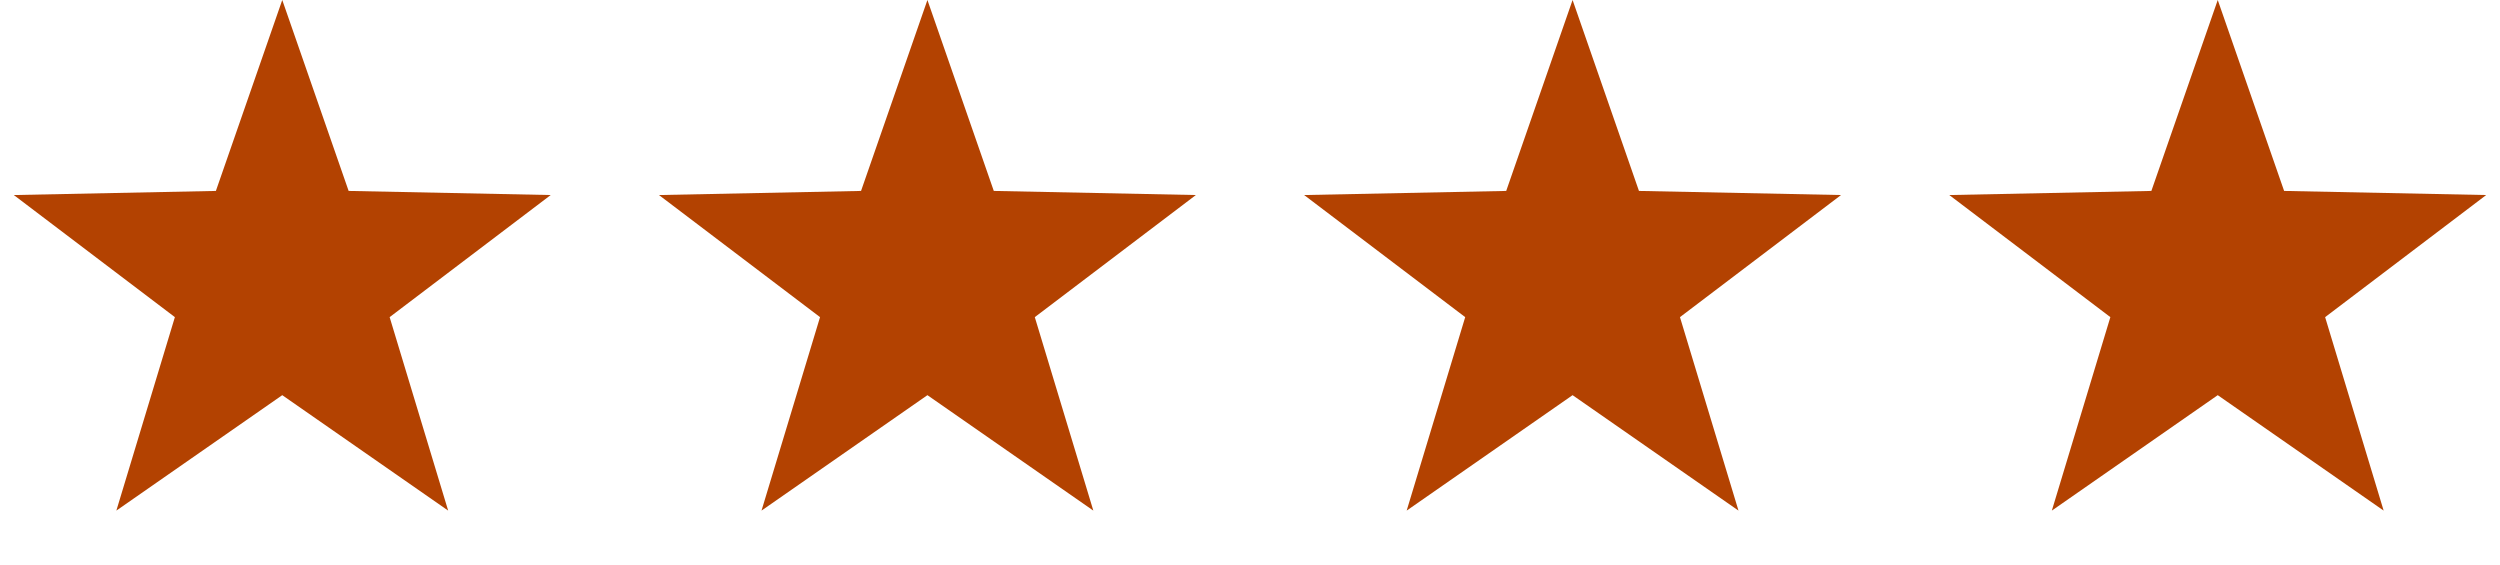 <svg width="124" height="28" viewBox="0 0 124 28" fill="none" xmlns="http://www.w3.org/2000/svg">
<path d="M14 0L17.292 9.47L27.315 9.674L19.326 15.73L22.229 25.326L14 19.6L5.771 25.326L8.674 15.73L0.685 9.674L10.708 9.47L14 0Z" fill="#B34201"/>
<path d="M46 0L49.292 9.47L59.315 9.674L51.326 15.73L54.229 25.326L46 19.6L37.771 25.326L40.674 15.73L32.685 9.674L42.708 9.47L46 0Z" fill="#B34201"/>
<path d="M78 0L81.292 9.47L91.315 9.674L83.326 15.73L86.229 25.326L78 19.6L69.771 25.326L72.674 15.73L64.685 9.674L74.708 9.47L78 0Z" fill="#B34201"/>
<path d="M110 0L113.292 9.47L123.315 9.674L115.326 15.73L118.229 25.326L110 19.6L101.771 25.326L104.674 15.73L96.685 9.674L106.708 9.47L110 0Z" fill="#B34201"/>
</svg>
